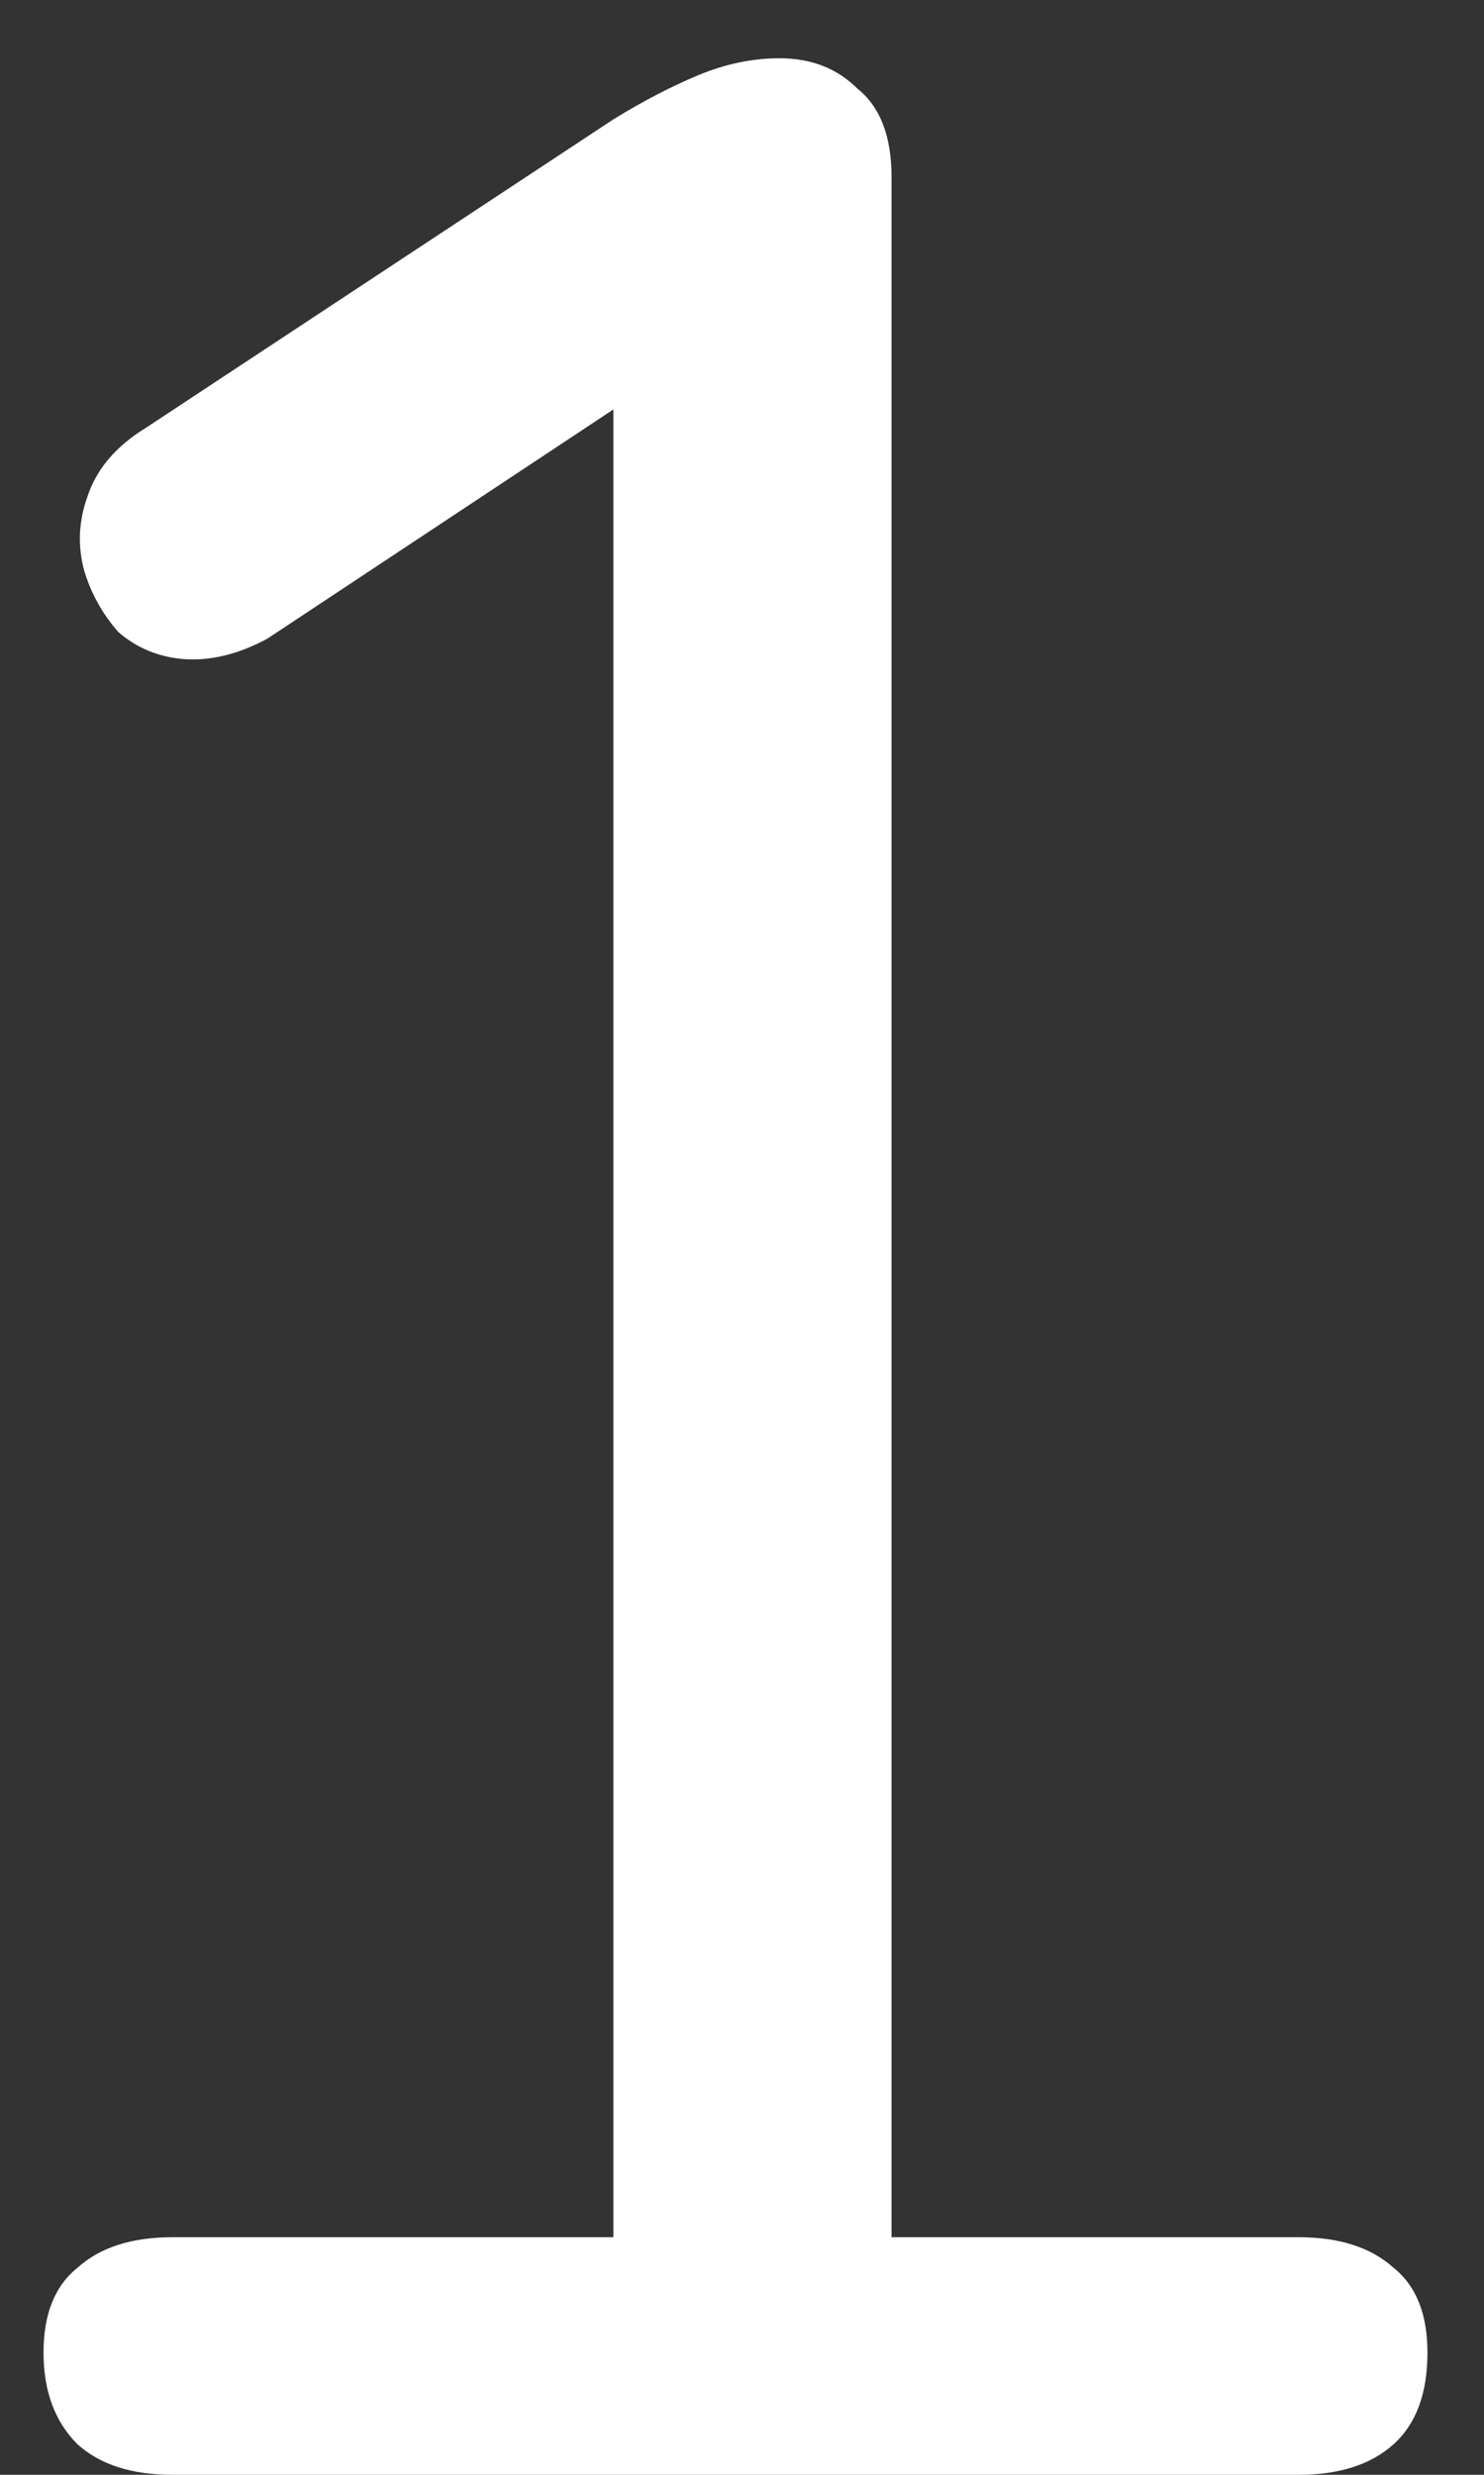 <svg xmlns="http://www.w3.org/2000/svg" width="21" height="35" viewBox="0 0 21 35" fill="none"><rect x="0" y="0" width="21" height="35" fill="#333333" stroke="none"/><path d="M2.44 35C1.864 35 1.416 34.856 1.096 34.568C0.776 34.248 0.616 33.816 0.616 33.272C0.616 32.728 0.776 32.328 1.096 32.072C1.416 31.784 1.864 31.64 2.44 31.64H8.68V4.424H10.744L3.784 9.032C3.368 9.256 2.968 9.352 2.584 9.32C2.232 9.288 1.928 9.16 1.672 8.936C1.448 8.68 1.288 8.392 1.192 8.072C1.096 7.72 1.112 7.368 1.24 7.016C1.368 6.632 1.64 6.312 2.056 6.056L8.68 1.688C9.096 1.432 9.496 1.224 9.88 1.064C10.264 0.904 10.648 0.824 11.032 0.824C11.48 0.824 11.848 0.968 12.136 1.256C12.456 1.512 12.616 1.928 12.616 2.504V31.64H18.376C18.952 31.64 19.4 31.784 19.72 32.072C20.04 32.328 20.2 32.728 20.2 33.272C20.2 33.848 20.04 34.28 19.72 34.568C19.4 34.856 18.952 35 18.376 35H2.44Z" fill="white"></path></svg>